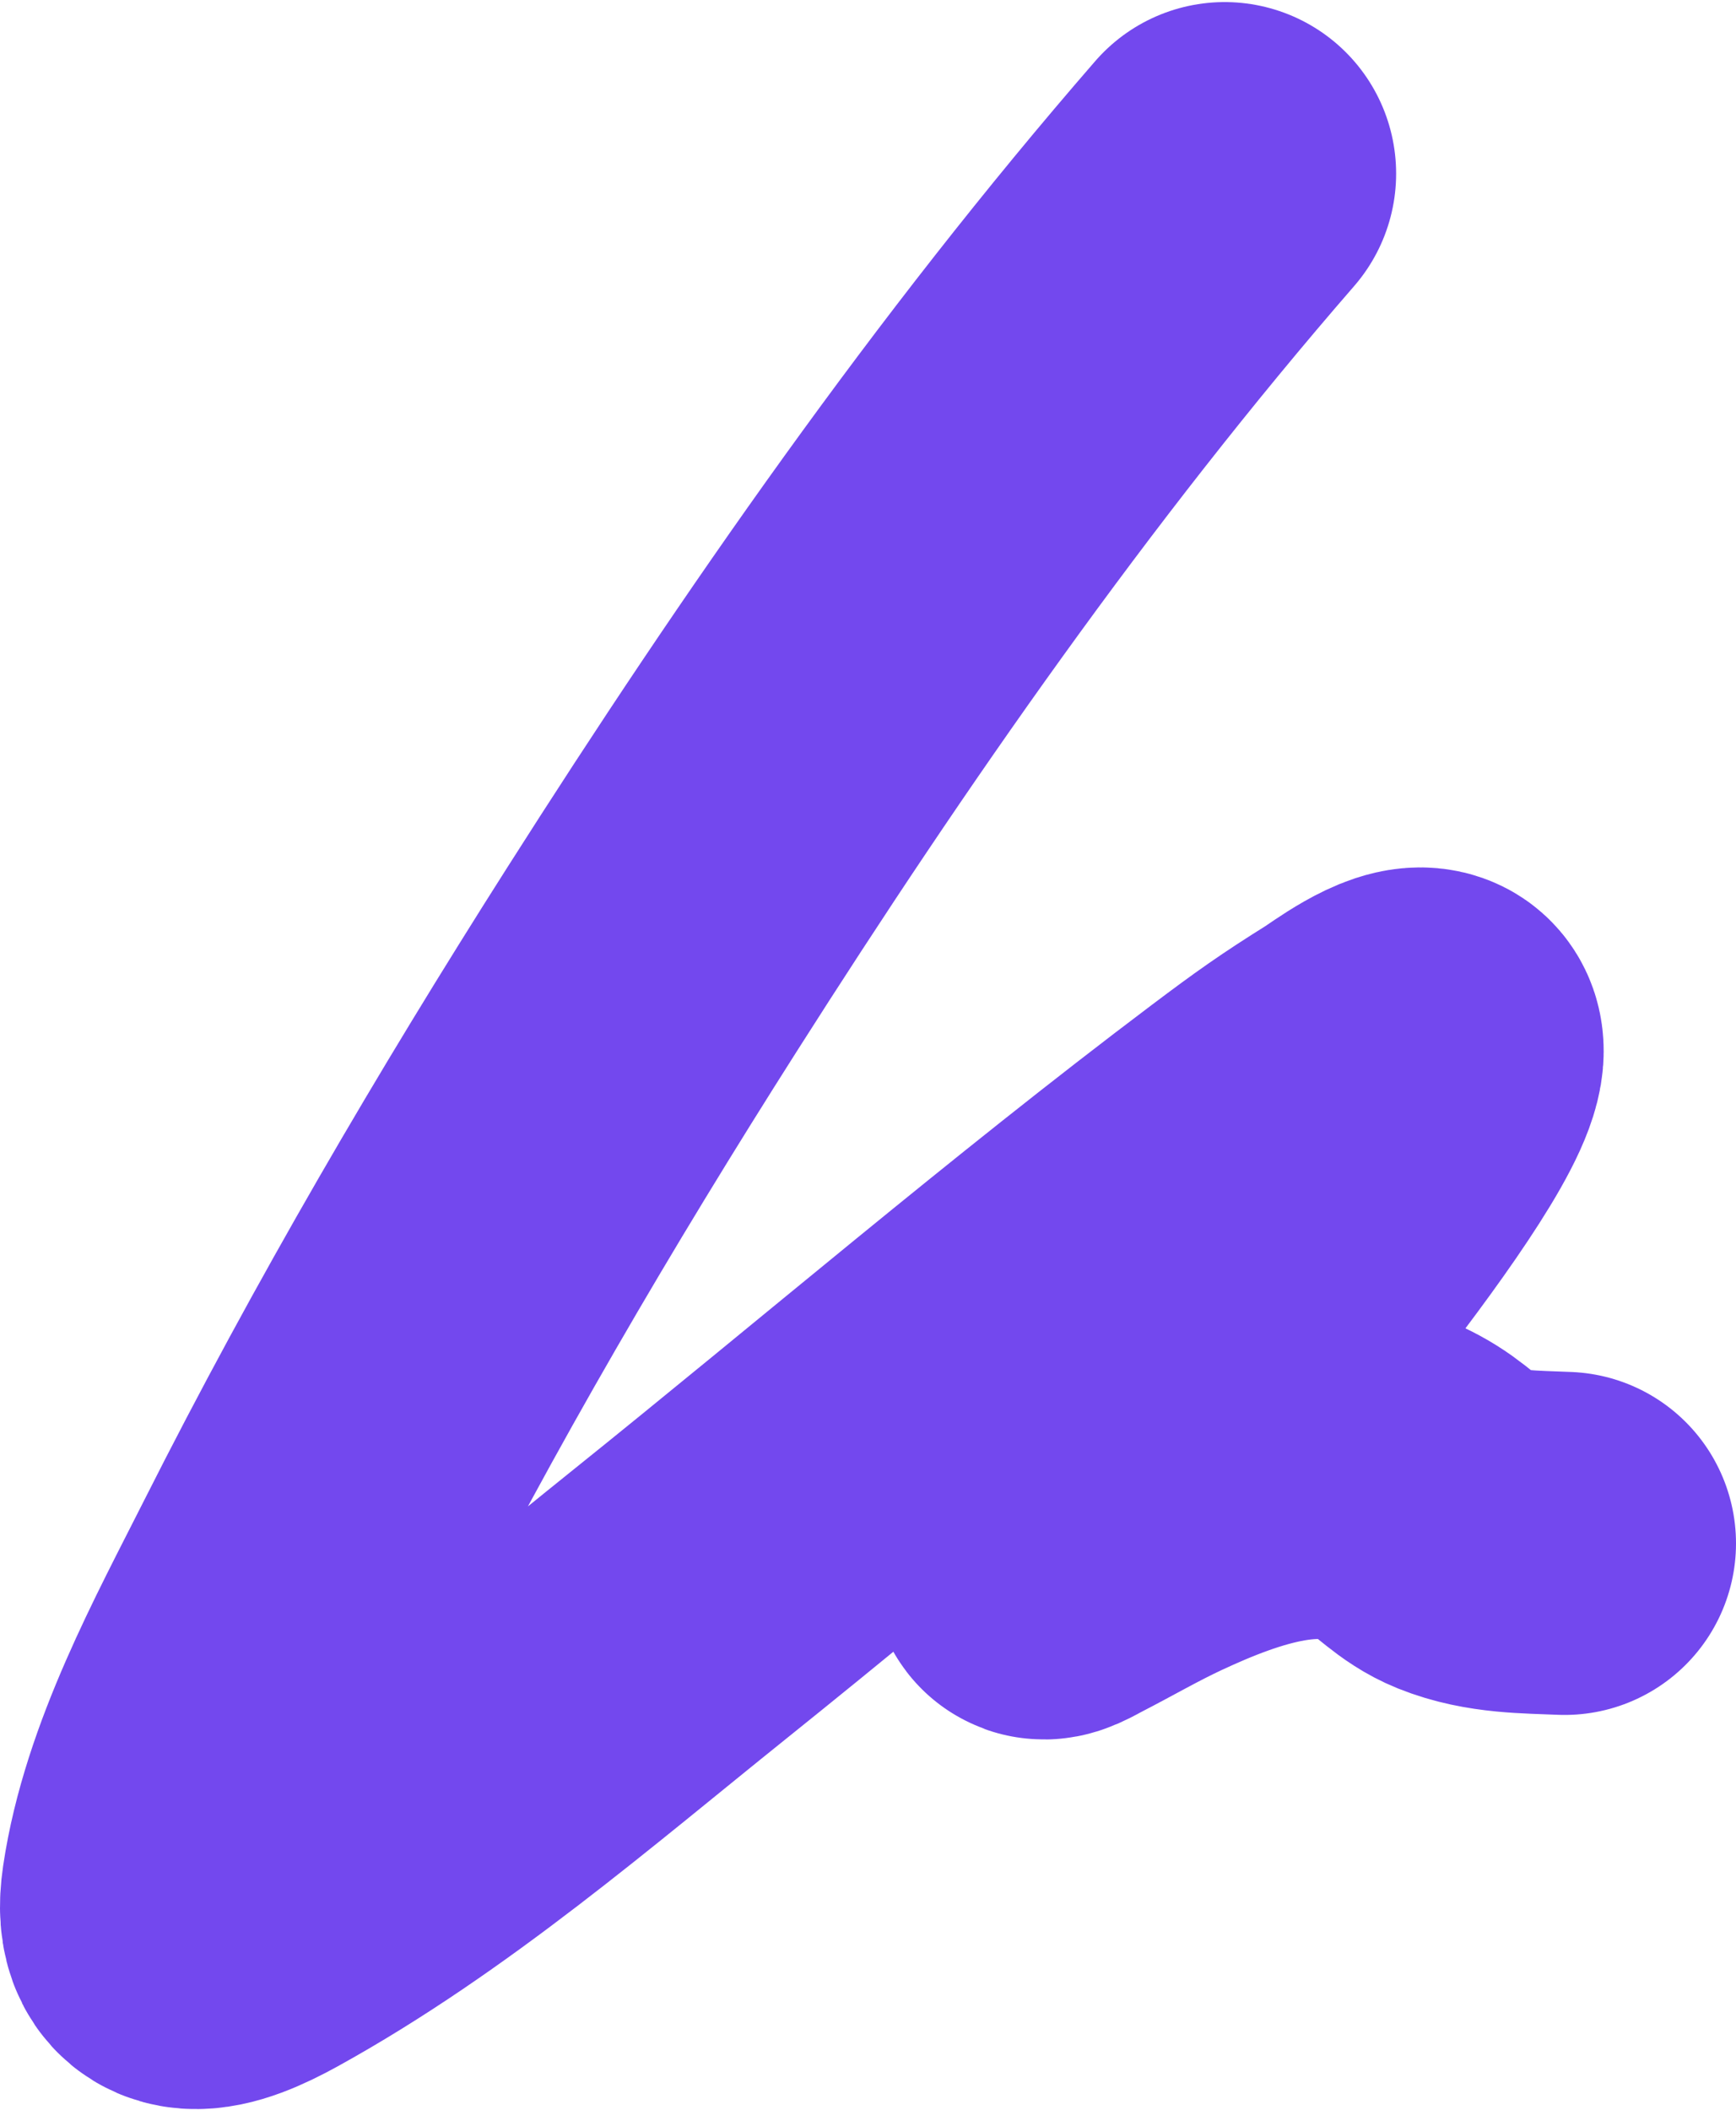 <?xml version="1.0" encoding="UTF-8"?> <svg xmlns="http://www.w3.org/2000/svg" width="405" height="492" viewBox="0 0 405 492" fill="none"><path d="M285.708 40.484C236.069 97.613 192.486 160.251 152.133 223.68C122.393 270.426 94.317 318.355 69.431 367.687C58.051 390.246 44.046 415.639 40.3 440.924C38.035 456.211 49.002 452.56 59.413 446.816C95.028 427.167 126.884 399.5 158.243 374.333C203.077 338.351 246.758 300.923 292.742 266.293C302.514 258.933 307.251 255.595 316.757 249.645C319.151 248.146 328.529 241.008 332.601 242.451C344.936 246.824 278.676 325.013 273.629 330.555C267.587 337.19 257.388 347.966 251.178 354.944C248.315 358.161 244.245 360.962 243.22 365.084C242.849 366.573 246.365 364.434 247.767 363.714C254.57 360.219 261.134 356.401 268.087 353.163C285.662 344.977 309.513 336.233 327.911 347.614C332.567 350.493 335.794 354.475 341.056 356.589C348.71 359.664 356.889 359.522 365 359.877" stroke="#7348EE" stroke-width="80" stroke-linecap="round"></path></svg> 